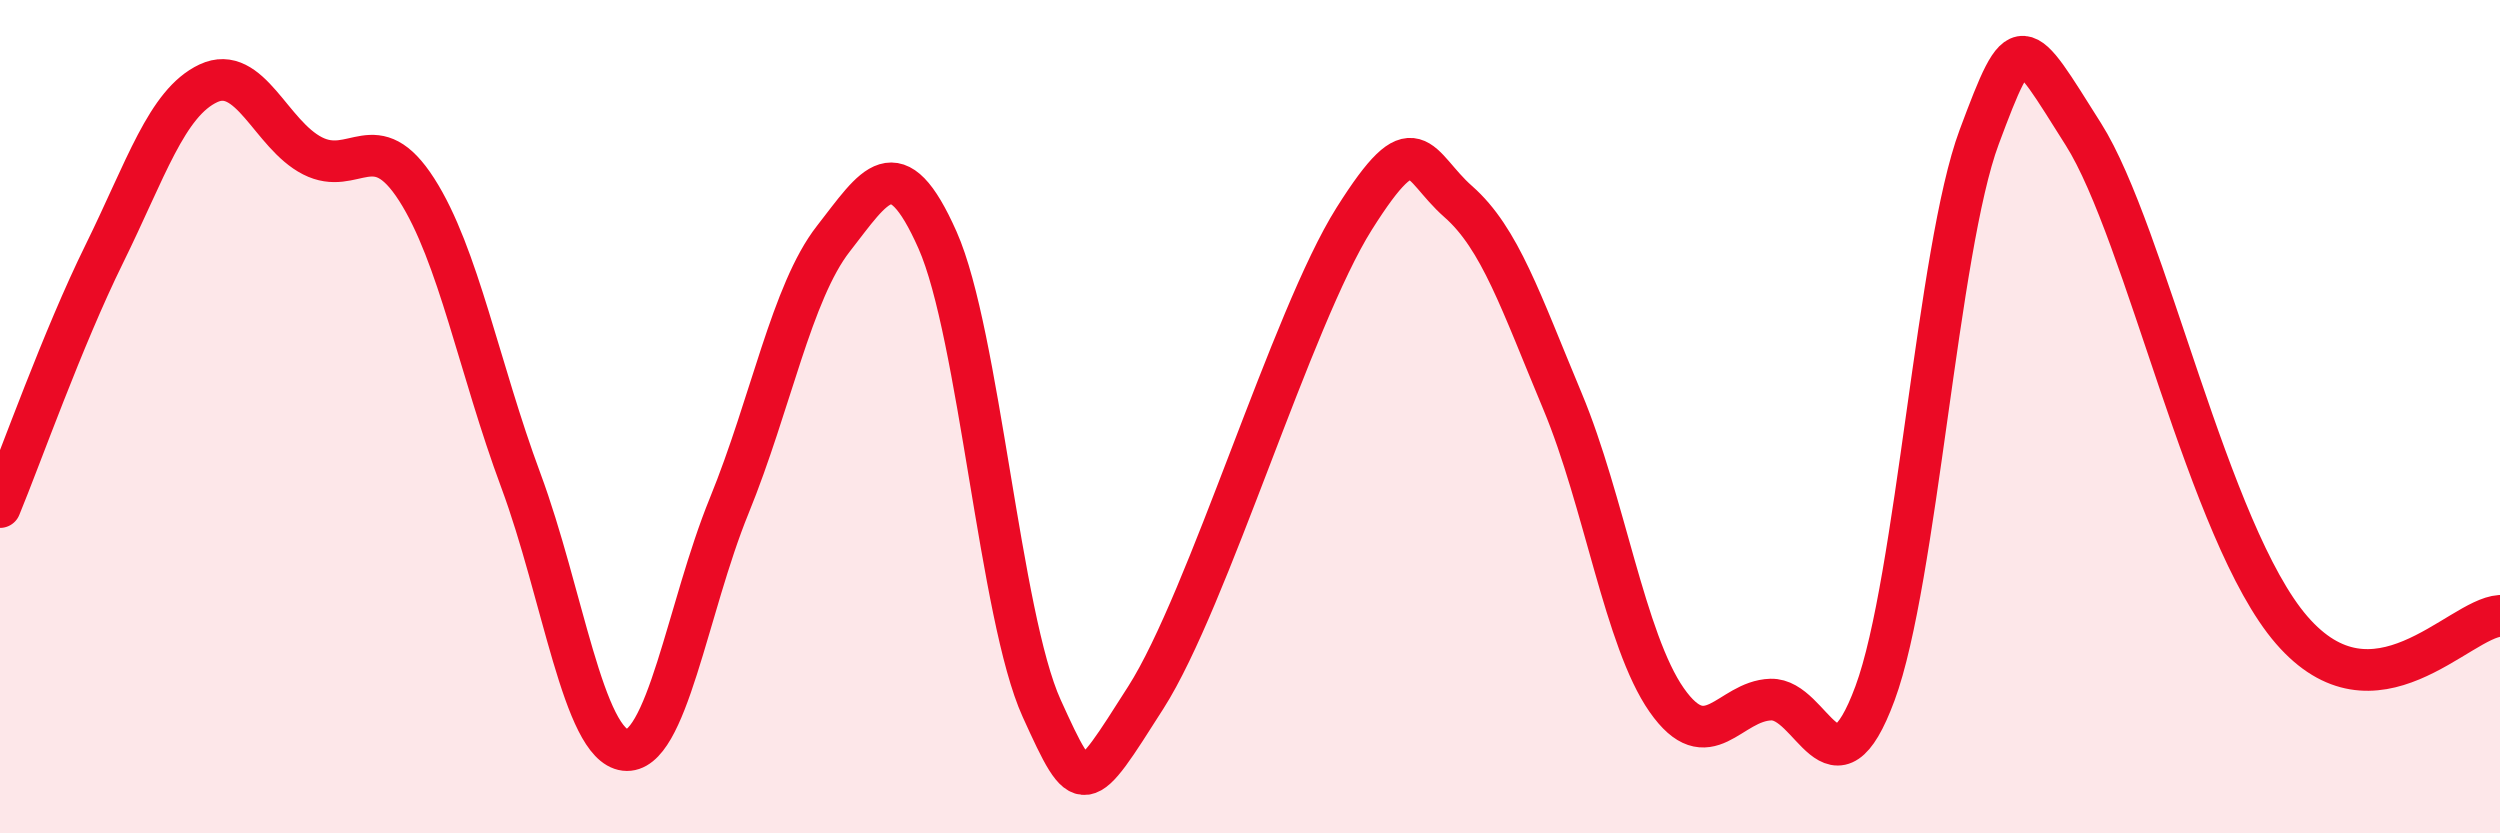 
    <svg width="60" height="20" viewBox="0 0 60 20" xmlns="http://www.w3.org/2000/svg">
      <path
        d="M 0,12.17 C 0.5,10.96 1.5,8.13 2.5,6.1 C 3.5,4.07 4,2.47 5,2 C 6,1.53 6.5,3.23 7.5,3.74 C 8.5,4.25 9,2.99 10,4.55 C 11,6.11 11.5,8.84 12.5,11.53 C 13.5,14.22 14,17.88 15,18 C 16,18.12 16.5,14.59 17.5,12.14 C 18.5,9.69 19,7.01 20,5.73 C 21,4.45 21.5,3.51 22.5,5.76 C 23.5,8.01 24,14.8 25,17 C 26,19.2 26,19.09 27.5,16.74 C 29,14.39 31,7.63 32.5,5.25 C 34,2.87 34,3.96 35,4.84 C 36,5.72 36.5,7.24 37.5,9.63 C 38.5,12.02 39,15.37 40,16.8 C 41,18.23 41.5,16.82 42.5,16.79 C 43.5,16.76 44,19.34 45,16.64 C 46,13.94 46.5,5.97 47.5,3.29 C 48.5,0.61 48.5,0.85 50,3.22 C 51.5,5.59 53,12.81 55,15.12 C 57,17.43 59,14.85 60,14.78L60 20L0 20Z"
        fill="#EB0A25"
        opacity="0.1"
        stroke-linecap="round"
        stroke-linejoin="round"
      />
      <path
        d="M 0,12.17 C 0.5,10.96 1.5,8.13 2.5,6.1 C 3.5,4.07 4,2.47 5,2 C 6,1.53 6.5,3.23 7.5,3.74 C 8.5,4.25 9,2.99 10,4.55 C 11,6.11 11.5,8.84 12.5,11.53 C 13.5,14.22 14,17.88 15,18 C 16,18.12 16.5,14.59 17.5,12.14 C 18.5,9.69 19,7.01 20,5.73 C 21,4.45 21.5,3.51 22.5,5.76 C 23.5,8.01 24,14.8 25,17 C 26,19.2 26,19.09 27.5,16.74 C 29,14.39 31,7.63 32.5,5.25 C 34,2.87 34,3.96 35,4.84 C 36,5.72 36.5,7.24 37.5,9.63 C 38.5,12.02 39,15.37 40,16.8 C 41,18.23 41.5,16.82 42.5,16.79 C 43.5,16.76 44,19.34 45,16.64 C 46,13.94 46.5,5.97 47.5,3.29 C 48.5,0.61 48.5,0.85 50,3.22 C 51.5,5.59 53,12.81 55,15.12 C 57,17.43 59,14.85 60,14.78"
        stroke="#EB0A25"
        stroke-width="1"
        fill="none"
        stroke-linecap="round"
        stroke-linejoin="round"
      />
    </svg>
  